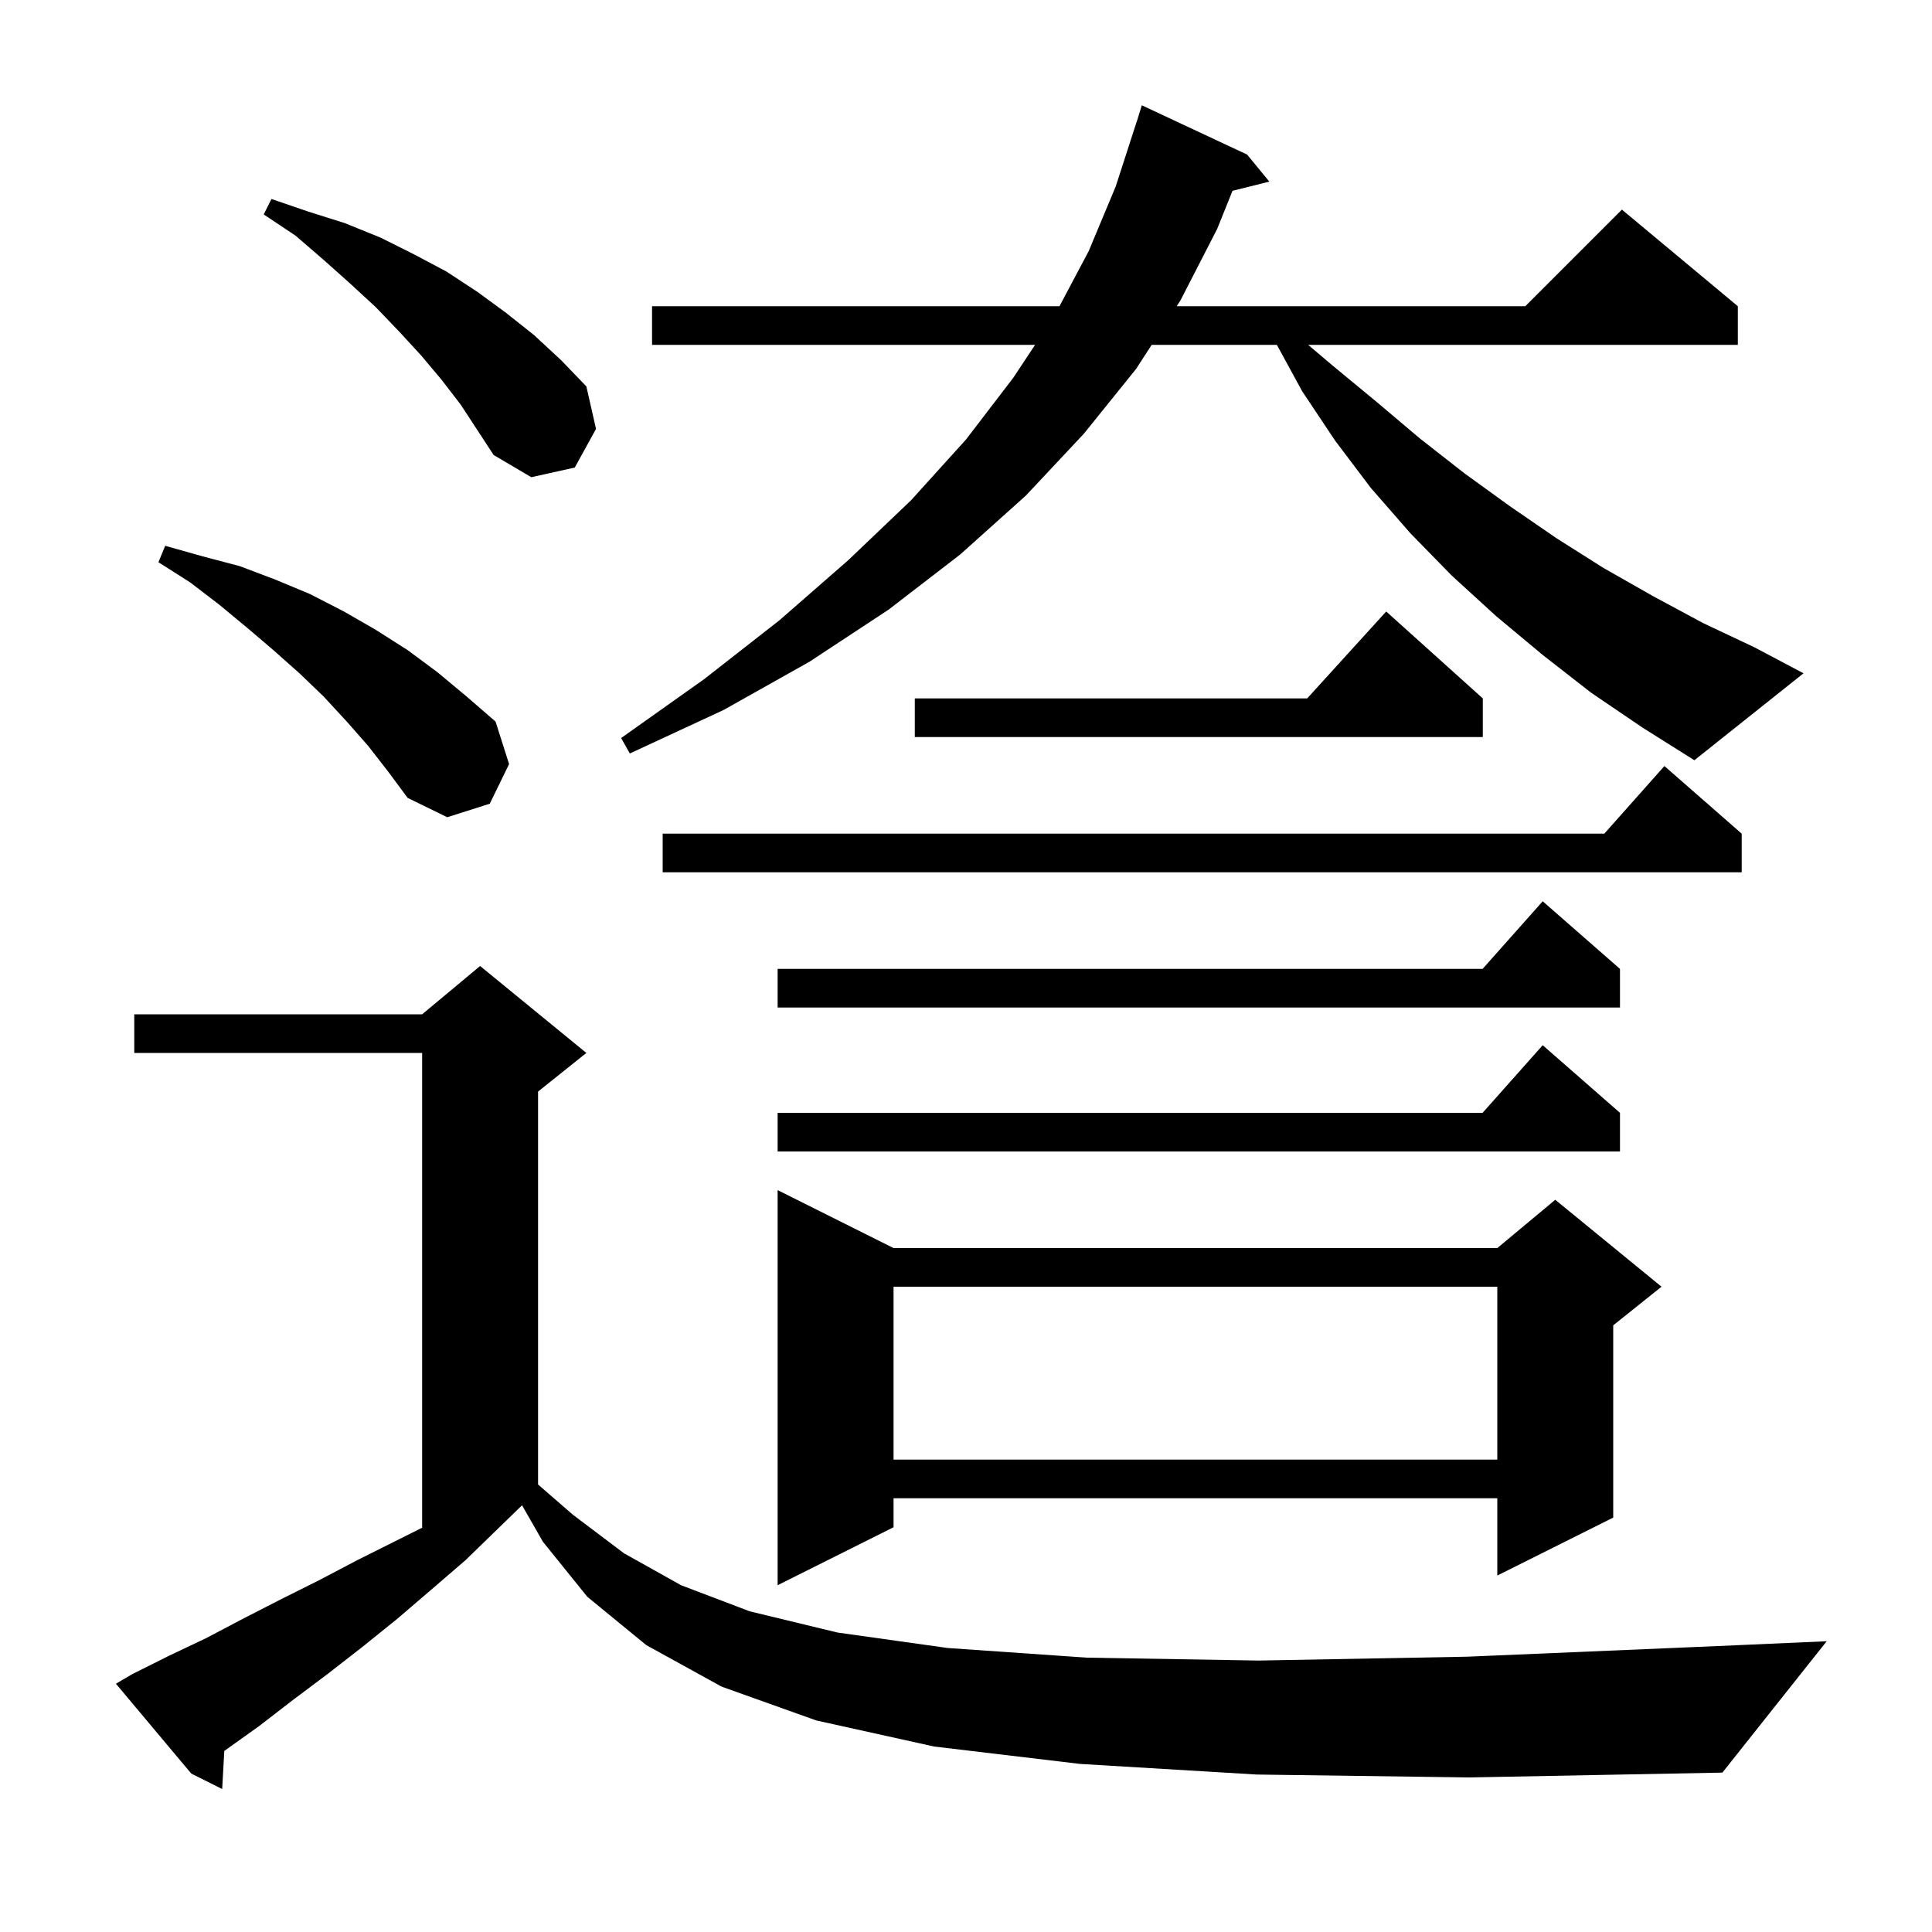 <svg xmlns="http://www.w3.org/2000/svg" xmlns:xlink="http://www.w3.org/1999/xlink" version="1.1" baseProfile="full" viewBox="0 0 200 200" width="200" height="200"><g fill="currentColor"><path d="M 130.1 183.7 L 111.8 182.6 L 96.7 180.8 L 84.5 178.1 L 74.7 174.6 L 66.9 170.3 L 60.8 165.3 L 56.2 159.6 L 54.044 155.828 L 54.033 155.833 L 48.2 161.5 L 44.6 164.6 L 41.1 167.6 L 37.5 170.5 L 33.9 173.3 L 30.3 176.0 L 26.8 178.7 L 23.3 181.2 L 23.219 181.255 L 23.0 185.2 L 19.8 183.6 L 12.0 174.3 L 13.7 173.3 L 17.5 171.4 L 21.3 169.6 L 25.1 167.6 L 29.0 165.6 L 33.0 163.6 L 37.0 161.5 L 43.7 158.15 L 43.7 109.0 L 13.9 109.0 L 13.9 105.0 L 43.7 105.0 L 49.7 100.0 L 60.7 109.0 L 55.7 113.0 L 55.7 153.675 L 59.3 156.8 L 64.6 160.8 L 70.5 164.1 L 77.6 166.8 L 86.7 169.0 L 98.1 170.6 L 112.5 171.6 L 130.3 171.9 L 151.9 171.5 L 177.8 170.4 L 189.1 169.9 L 178.3 183.5 L 152.1 184.0 Z M 92.5 129.2 L 155.0 129.2 L 161.0 124.2 L 172.0 133.2 L 167.0 137.2 L 167.0 157.1 L 155.0 163.1 L 155.0 155.1 L 92.5 155.1 L 92.5 158.1 L 80.5 164.1 L 80.5 123.2 Z M 92.5 133.2 L 92.5 151.1 L 155.0 151.1 L 155.0 133.2 Z M 167.7 115.2 L 167.7 119.2 L 80.5 119.2 L 80.5 115.2 L 153.478 115.2 L 159.7 108.2 Z M 167.7 100.3 L 167.7 104.3 L 80.5 104.3 L 80.5 100.3 L 153.478 100.3 L 159.7 93.3 Z M 180.3 86.3 L 180.3 90.3 L 68.6 90.3 L 68.6 86.3 L 166.078 86.3 L 172.3 79.3 Z M 38.1 77.2 L 35.9 74.7 L 33.5 72.1 L 31.0 69.7 L 28.3 67.3 L 25.6 65.0 L 22.7 62.6 L 19.7 60.3 L 16.4 58.2 L 17.1 56.5 L 21.0 57.6 L 24.8 58.6 L 28.5 60.0 L 32.1 61.5 L 35.6 63.3 L 38.9 65.2 L 42.2 67.3 L 45.3 69.6 L 48.3 72.1 L 51.3 74.7 L 52.7 79.1 L 50.7 83.2 L 46.3 84.6 L 42.2 82.6 L 40.2 79.9 Z M 164.7 71.7 L 159.7 67.8 L 154.9 63.8 L 150.3 59.6 L 146.0 55.2 L 141.9 50.5 L 138.2 45.6 L 134.8 40.5 L 132.182 35.7 L 119.22 35.7 L 117.6 38.2 L 112.2 44.9 L 106.2 51.3 L 99.4 57.4 L 92.0 63.1 L 83.8 68.5 L 74.9 73.5 L 65.2 78.0 L 64.3 76.4 L 72.9 70.3 L 80.7 64.2 L 87.8 58.0 L 94.3 51.8 L 100.0 45.5 L 104.9 39.1 L 107.149 35.7 L 67.5 35.7 L 67.5 31.7 L 109.677 31.7 L 112.7 26.0 L 115.5 19.3 L 117.7 12.5 L 117.707 12.502 L 118.2 10.9 L 129.1 16.0 L 131.4 18.8 L 127.589 19.753 L 126.0 23.7 L 122.2 31.1 L 121.811 31.7 L 157.9 31.7 L 167.9 21.7 L 179.9 31.7 L 179.9 35.7 L 135.423 35.7 L 137.9 37.8 L 142.5 41.6 L 147.0 45.4 L 151.6 49.0 L 156.3 52.4 L 161.1 55.7 L 166.0 58.8 L 171.1 61.7 L 176.3 64.5 L 181.6 67.0 L 186.7 69.7 L 175.4 78.7 L 170.0 75.3 Z M 153.5 72.3 L 153.5 76.3 L 94.7 76.3 L 94.7 72.3 L 135.318 72.3 L 143.5 63.3 Z M 45.7 39.3 L 43.6 36.8 L 41.3 34.3 L 38.9 31.8 L 36.3 29.4 L 33.5 26.9 L 30.6 24.4 L 27.3 22.2 L 28.1 20.6 L 31.9 21.9 L 35.7 23.1 L 39.4 24.6 L 42.8 26.3 L 46.2 28.1 L 49.4 30.2 L 52.4 32.4 L 55.3 34.7 L 58.1 37.3 L 60.7 40.0 L 61.7 44.4 L 59.5 48.4 L 55.0 49.4 L 51.1 47.1 L 47.7 41.9 Z "/></g></svg>
